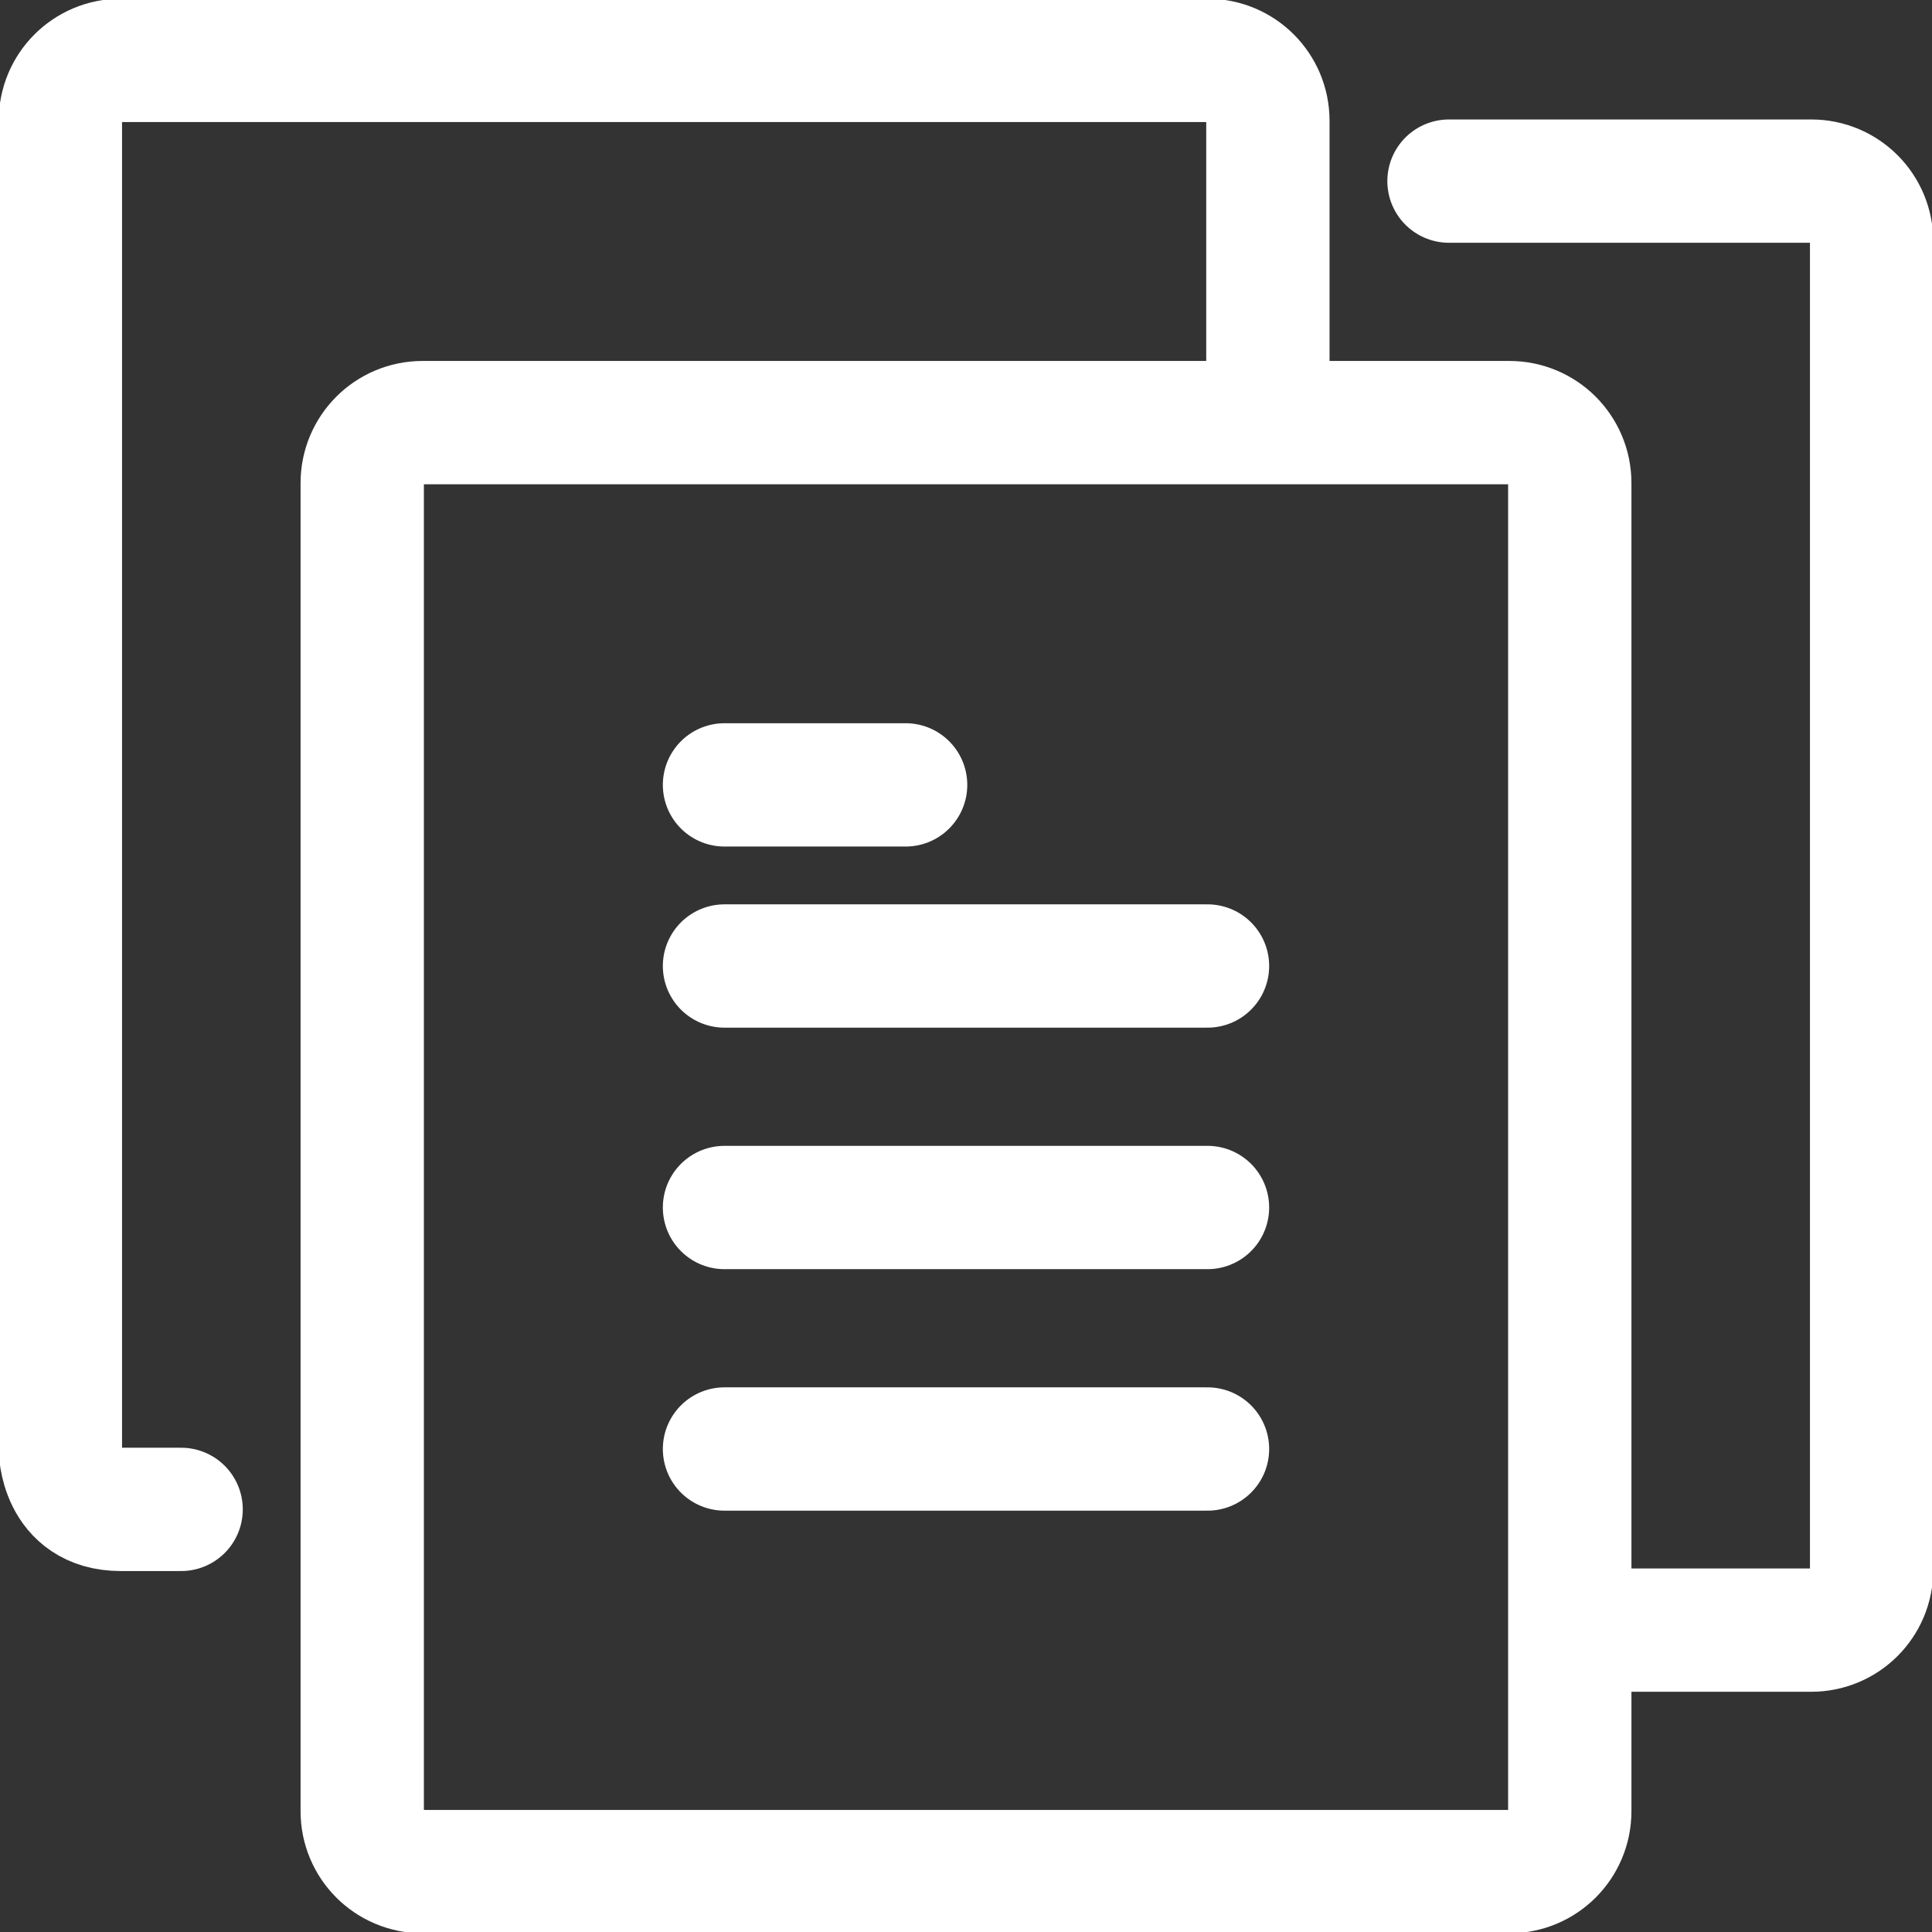 <svg width="47" height="47" viewBox="0 0 47 47" fill="none" xmlns="http://www.w3.org/2000/svg">
<rect x="0" y="0" width="47" height="47" fill="#333333" stroke="none"/>
<path d="M17.625 19.094H22.031M17.625 23.5H29.375M17.625 29.375H29.375M17.625 35.25H29.375M30.844 10.281V2.938C30.844 2.125 30.187 1.469 29.375 1.469H2.938C2.125 1.469 1.469 2.125 1.469 2.938V35.25C1.469 35.25 1.469 36.719 2.938 36.719H4.406M38.188 39.656H44.062C44.875 39.656 45.531 39 45.531 38.188V5.875C45.531 5.063 44.875 4.406 44.062 4.406H35.25M38.188 44.062C38.188 44.875 37.531 45.531 36.719 45.531H10.281C9.469 45.531 8.812 44.875 8.812 44.062V11.75C8.812 10.938 9.469 10.281 10.281 10.281H36.719C37.531 10.281 38.188 10.938 38.188 11.75V44.062Z" stroke="white" stroke-width="3" stroke-linecap="round" stroke-linejoin="round"/>
</svg>

